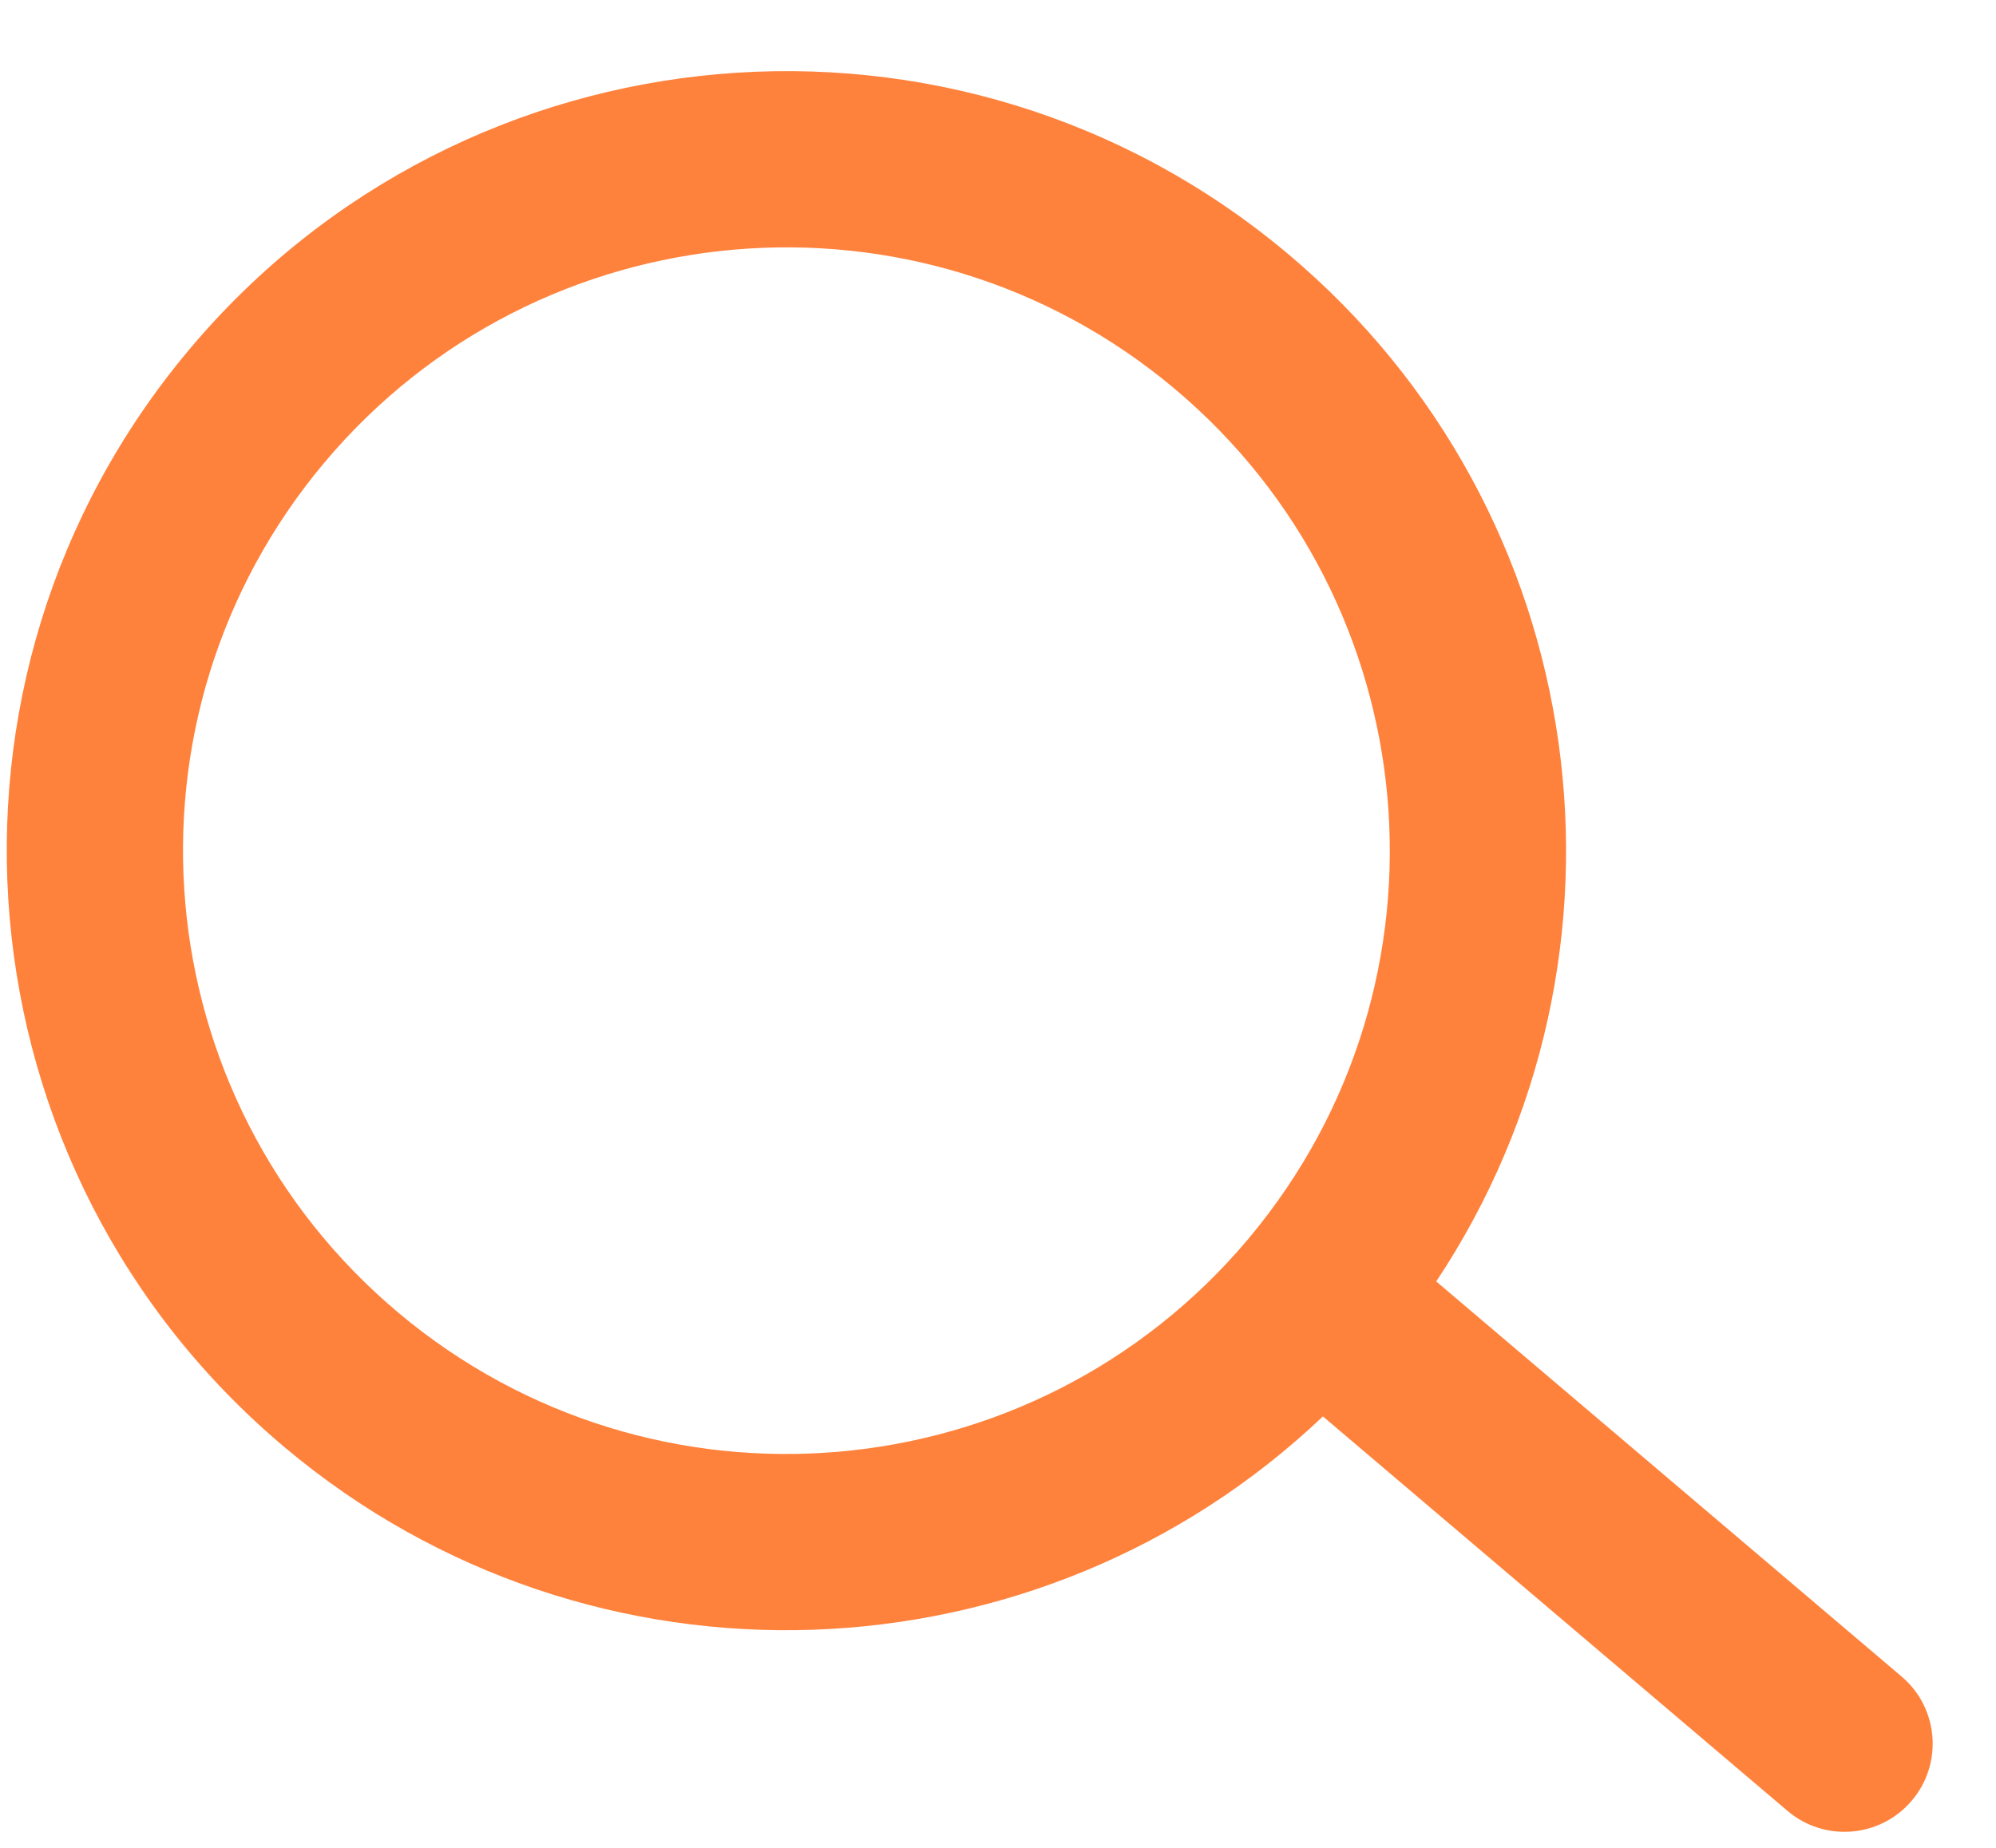 <svg width="27" height="25" viewBox="0 0 27 25" fill="none" xmlns="http://www.w3.org/2000/svg">
<path fill-rule="evenodd" clip-rule="evenodd" d="M5.391 17.762C1.938 14.864 1.488 9.716 4.385 6.262C7.283 2.809 12.431 2.359 15.885 5.256C19.334 8.151 19.787 13.292 16.899 16.745C16.898 16.747 16.896 16.749 16.895 16.75C16.89 16.756 16.886 16.761 16.882 16.766C13.982 20.21 8.841 20.656 5.391 17.762ZM17.895 19.163C14.058 22.81 8.01 23.071 3.859 19.588C-0.603 15.844 -1.185 9.192 2.559 4.73C6.303 0.268 12.955 -0.314 17.417 3.43C21.572 6.916 22.362 12.925 19.428 17.337L25.723 22.682C26.225 23.108 26.286 23.861 25.86 24.362C25.434 24.864 24.682 24.926 24.18 24.5L17.895 19.163Z" fill="#FF823C"/>
</svg>
